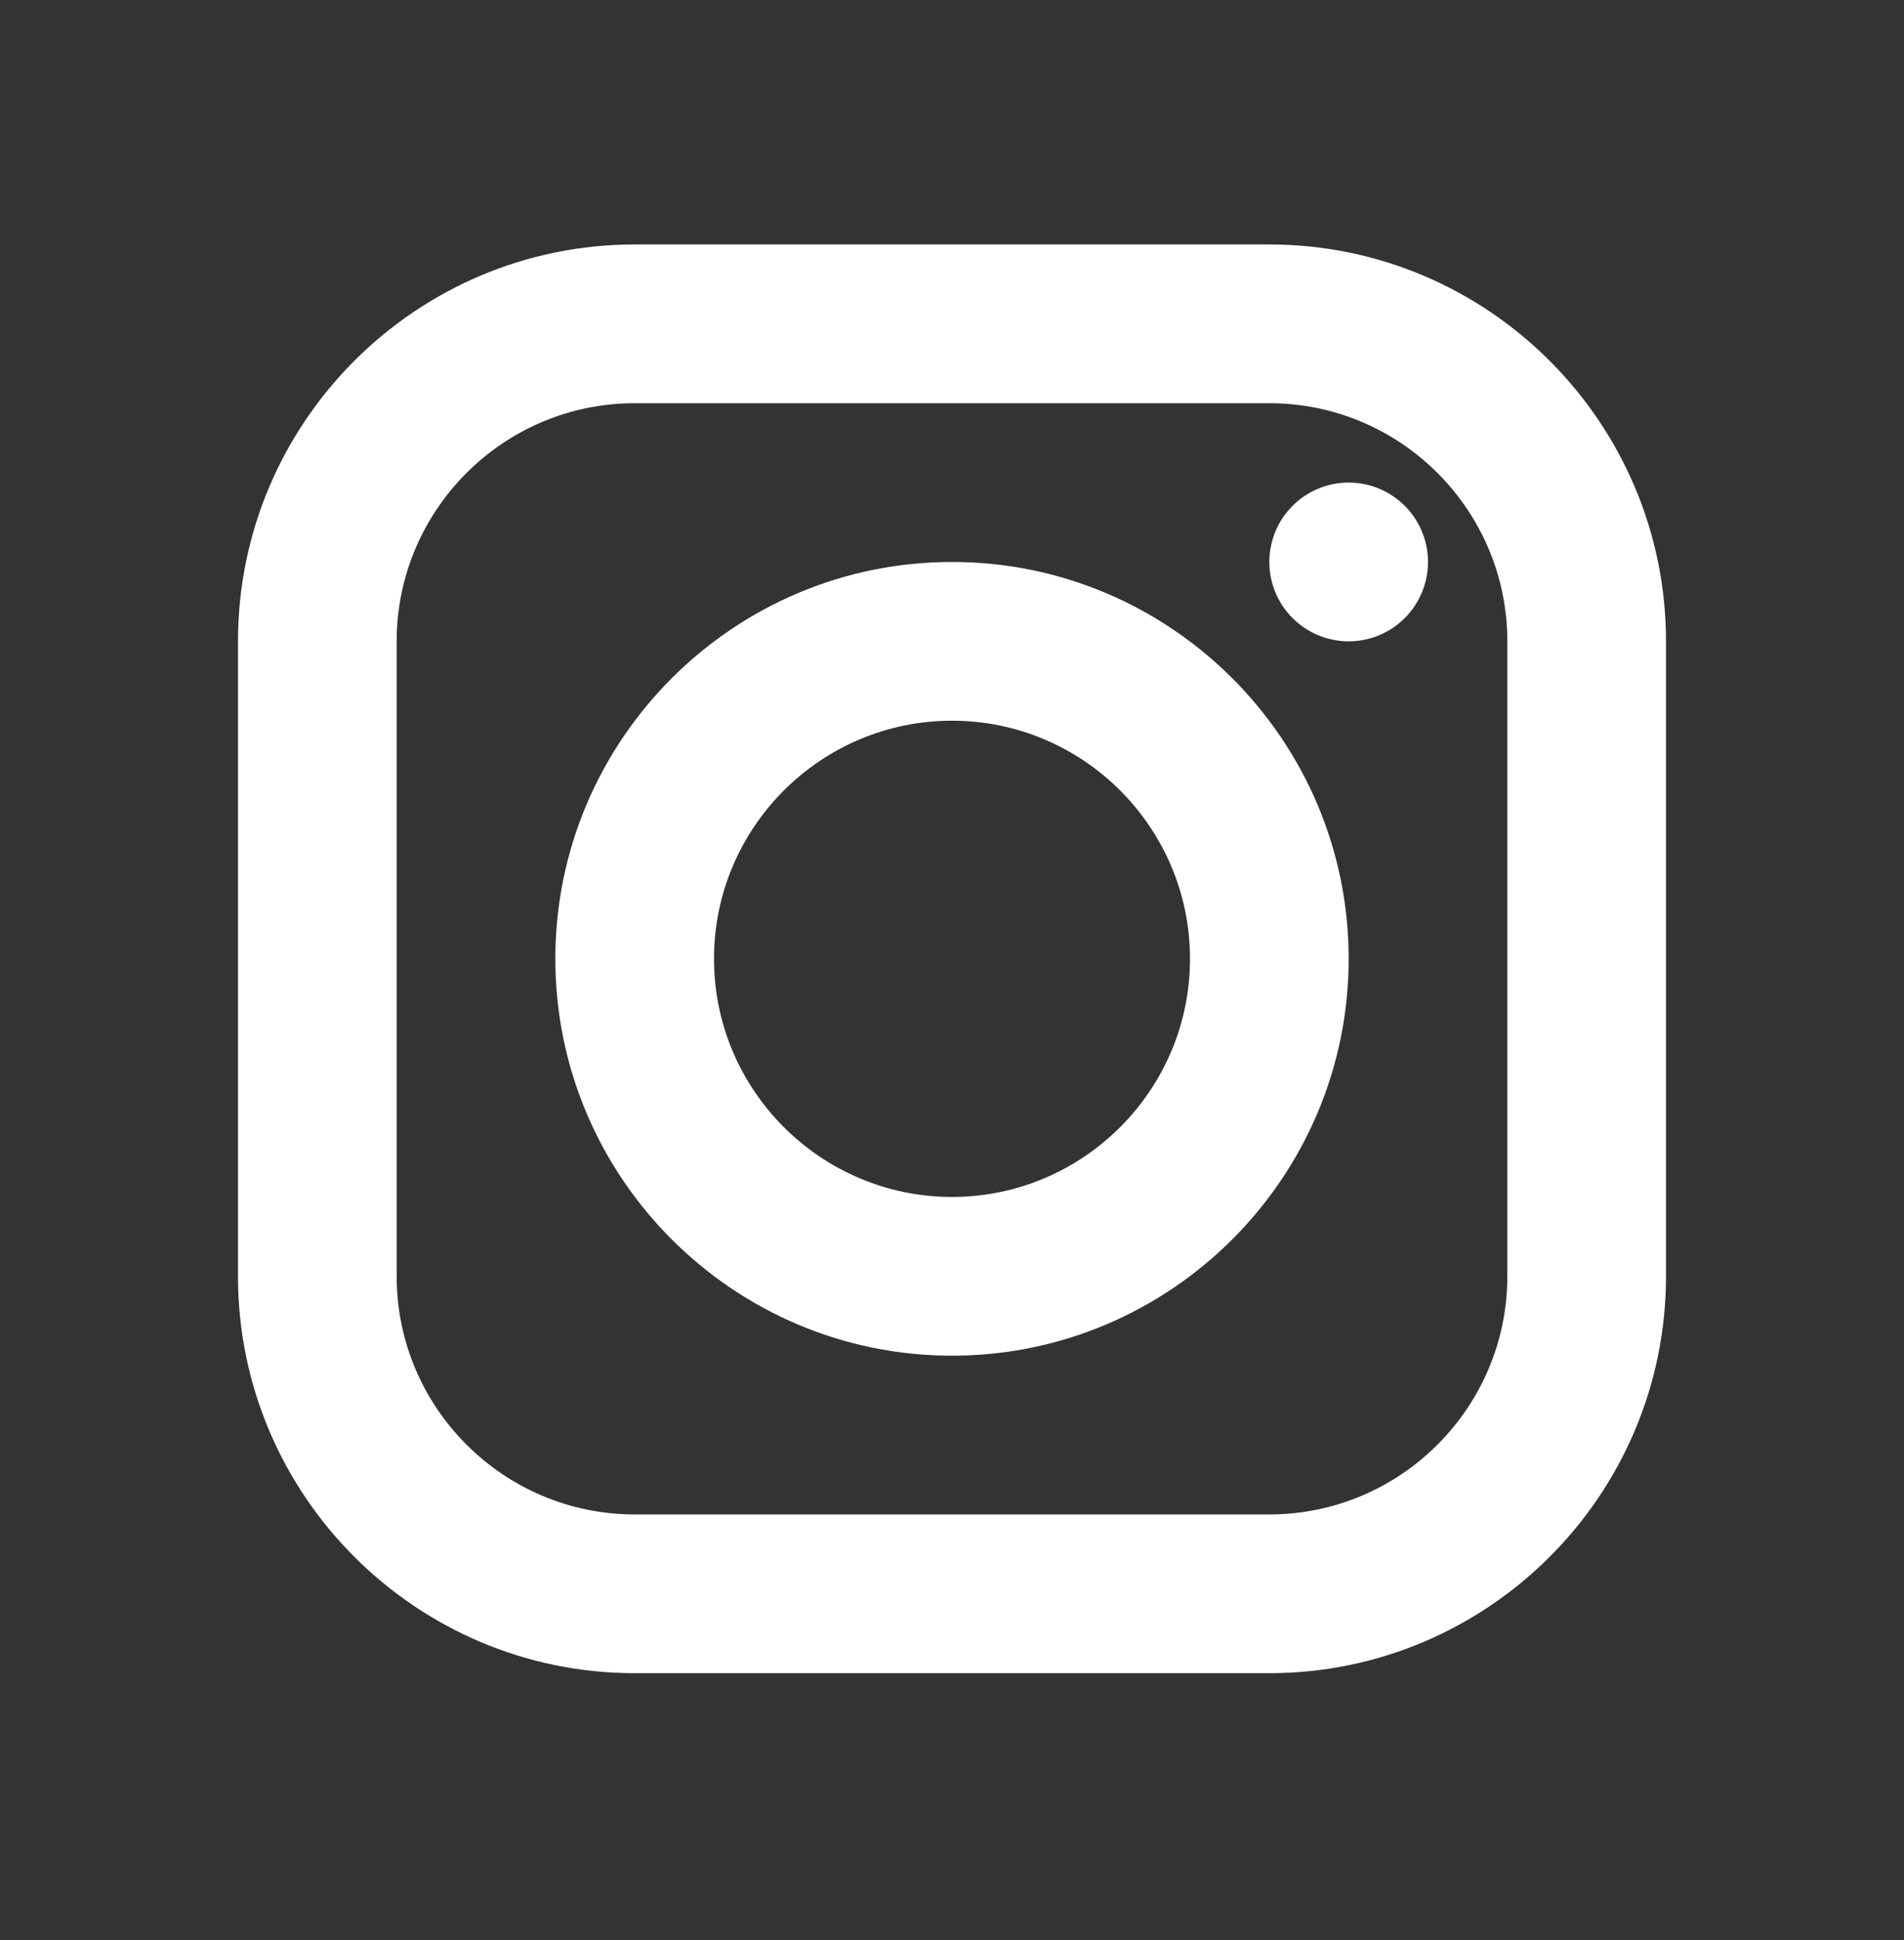 <?xml version="1.0" encoding="UTF-8"?> <svg xmlns="http://www.w3.org/2000/svg" width="54" height="55" viewBox="0 0 54 55" fill="none"><rect x="0" y="0" width="54" height="55" fill="#333333" stroke="none"/> <path d="M18 6.93C11.797 6.93 6.75 11.976 6.75 18.18V36.18C6.75 42.383 11.797 47.43 18 47.43H36C42.203 47.43 47.25 42.383 47.25 36.18V18.18C47.25 11.976 42.203 6.93 36 6.93H18ZM18 11.43H36C39.721 11.43 42.75 14.458 42.75 18.18V36.18C42.75 39.901 39.721 42.93 36 42.93H18C14.278 42.93 11.25 39.901 11.25 36.18V18.18C11.25 14.458 14.278 11.43 18 11.43ZM38.25 13.68C37.653 13.68 37.081 13.917 36.659 14.339C36.237 14.761 36 15.333 36 15.93C36 16.526 36.237 17.099 36.659 17.521C37.081 17.943 37.653 18.18 38.25 18.18C38.847 18.18 39.419 17.943 39.841 17.521C40.263 17.099 40.5 16.526 40.5 15.93C40.5 15.333 40.263 14.761 39.841 14.339C39.419 13.917 38.847 13.68 38.25 13.68ZM27 15.93C20.797 15.93 15.75 20.976 15.75 27.18C15.75 33.383 20.797 38.43 27 38.43C33.203 38.43 38.25 33.383 38.25 27.18C38.25 20.976 33.203 15.93 27 15.93ZM27 20.43C30.721 20.43 33.75 23.458 33.75 27.18C33.75 30.901 30.721 33.93 27 33.93C23.279 33.93 20.25 30.901 20.25 27.18C20.25 23.458 23.279 20.43 27 20.43Z" fill="white"></path> </svg> 